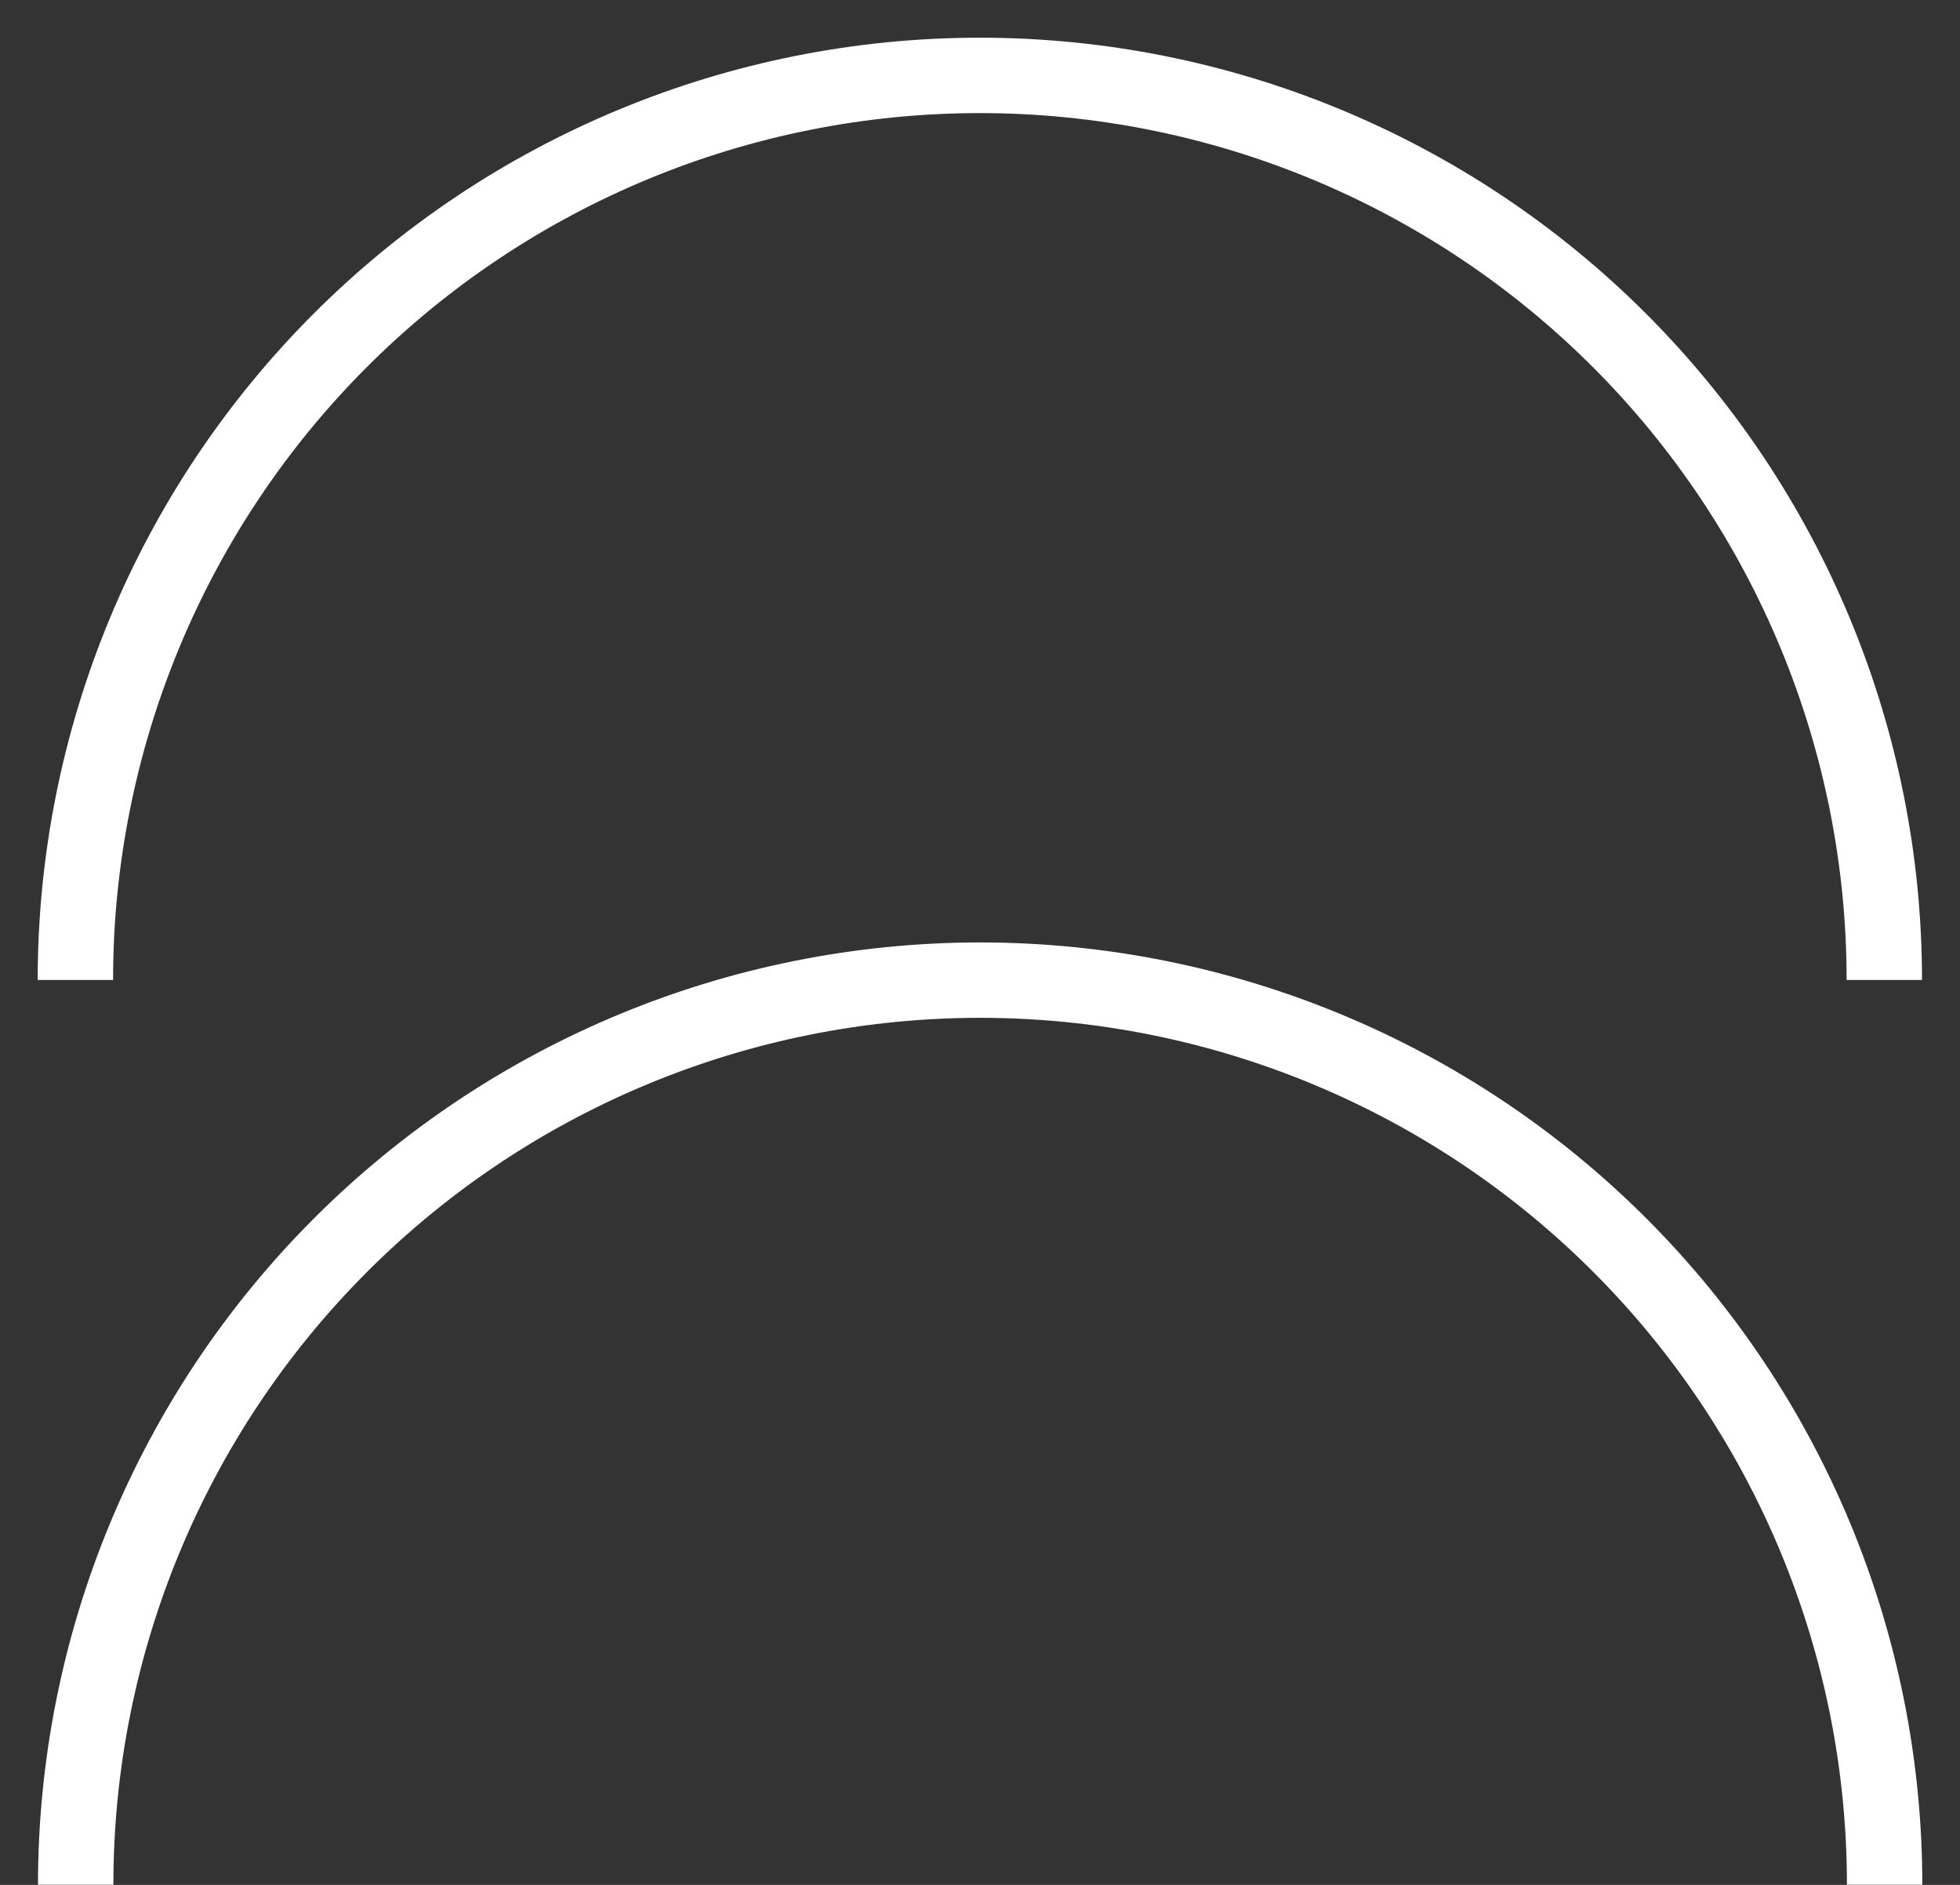 <svg width="26" height="25" viewBox="0 0 26 25" fill="none" xmlns="http://www.w3.org/2000/svg">
<rect x="0" y="0" width="26" height="25" fill="#333333" stroke="none"/>
<path d="M1.004 24.998C1.004 21.816 2.268 18.764 4.518 16.514C6.768 14.264 9.82 13 13.002 13C16.184 13 19.236 14.264 21.486 16.514C23.736 18.764 25 21.816 25 24.998" stroke="white" stroke-miterlimit="10"/>
<path d="M1 12.998C1 9.816 2.264 6.764 4.514 4.514C6.764 2.264 9.816 1 12.998 1C16.18 1 19.232 2.264 21.482 4.514C23.732 6.764 24.996 9.816 24.996 12.998" stroke="white" stroke-miterlimit="10"/>
</svg>
